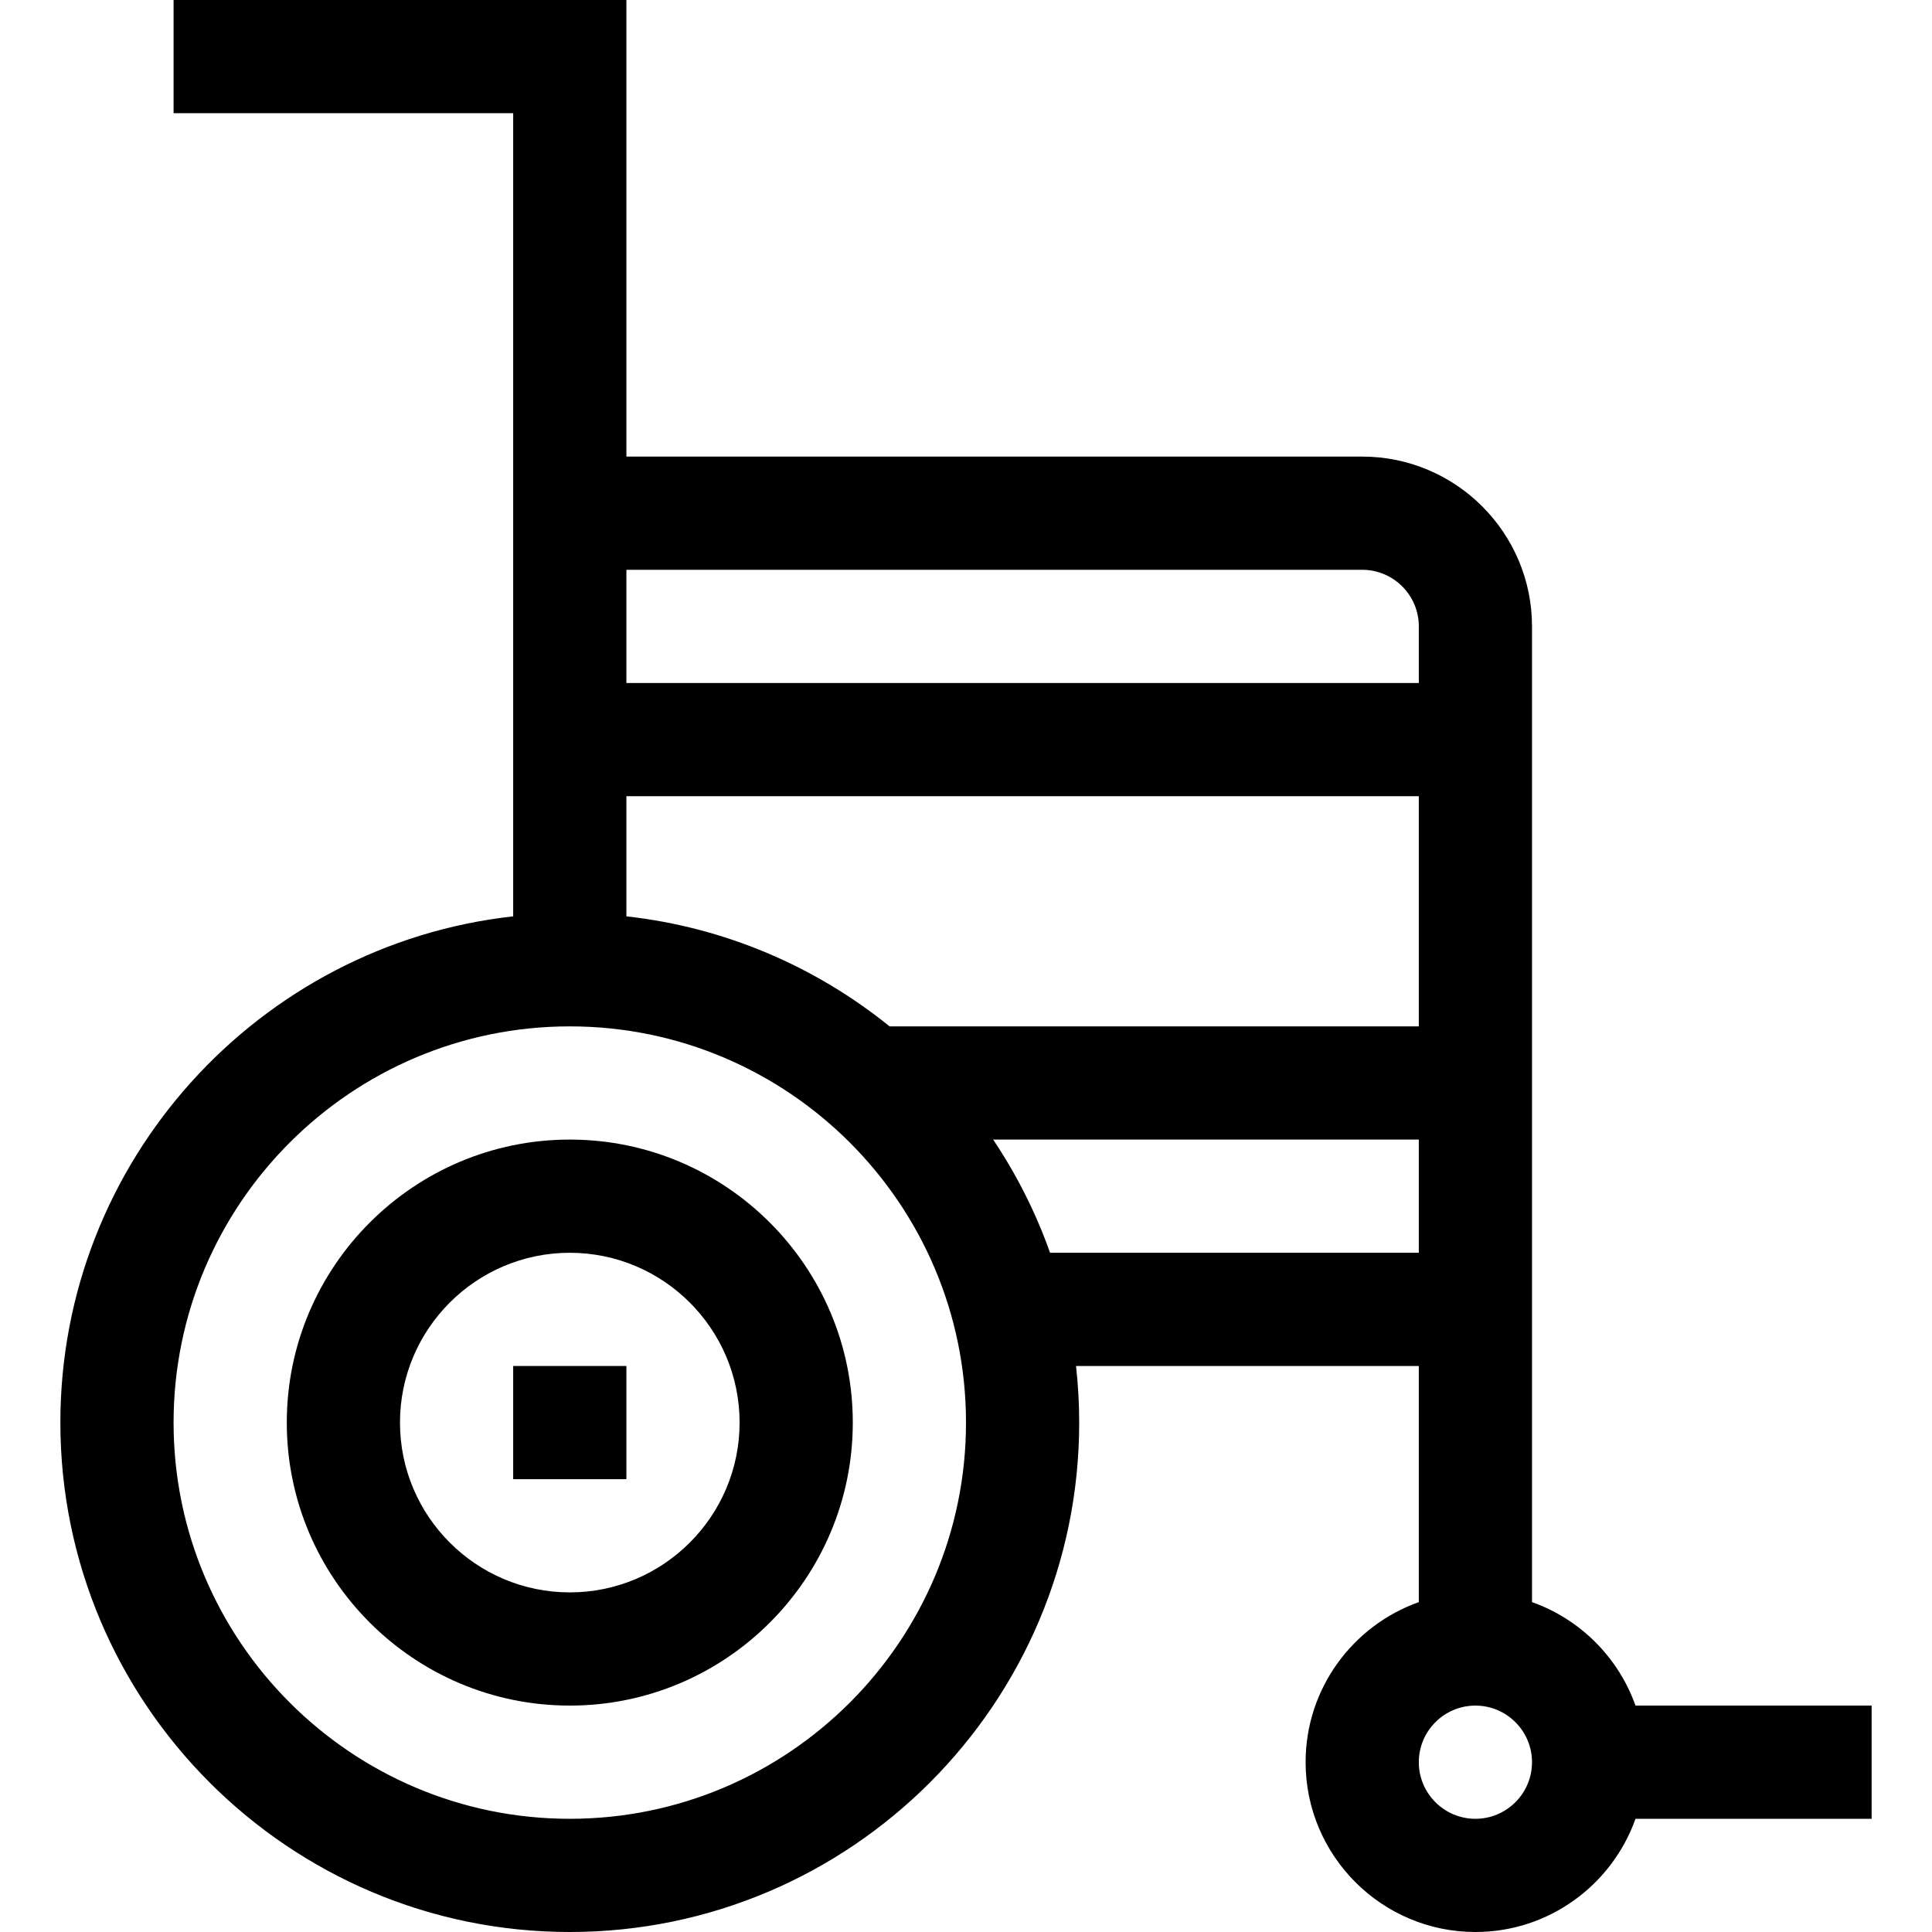 <svg height="512pt" viewBox="-16 0 512 512" width="512pt" xmlns="http://www.w3.org/2000/svg"><path d="m330 467c0 24.812 20.188 45 45 45 19.555 0 36.227-12.543 42.422-30h62.578v-30h-62.578c-4.527-12.766-14.656-22.895-27.422-27.422 0-12.145 0-246.566 0-258.578 0-24.812-20.188-45-45-45h-195v-121h-120v30h90v212.84c-67.406 7.484-120 64.793-120 134.16 0 74.438 60.562 135 135 135s135-60.562 135-135c0-5.07-.289-10.074-.84-15h90.84v62.578c-17.461 6.195-30 22.867-30 42.422zm45 15c-8.27 0-15-6.73-15-15s6.73-15 15-15 15 6.73 15 15-6.73 15-15 15zm-15-316v15h-210v-30h195c8.27 0 15 6.73 15 15zm0 45v61h-140.25c-19.523-15.785-43.512-26.246-69.75-29.16v-31.84zm-225 271c-57.898 0-105-47.102-105-105s47.102-105 105-105 105 47.102 105 105-47.102 105-105 105zm127.277-150c-3.785-10.68-8.875-20.742-15.082-30h112.805v30zm0 0"/><path d="m135 302c-41.355 0-75 33.645-75 75s33.645 75 75 75 75-33.645 75-75-33.645-75-75-75zm0 120c-24.812 0-45-20.188-45-45s20.188-45 45-45 45 20.188 45 45-20.188 45-45 45zm0 0"/><path d="m120 362h30v30h-30zm0 0"/></svg>